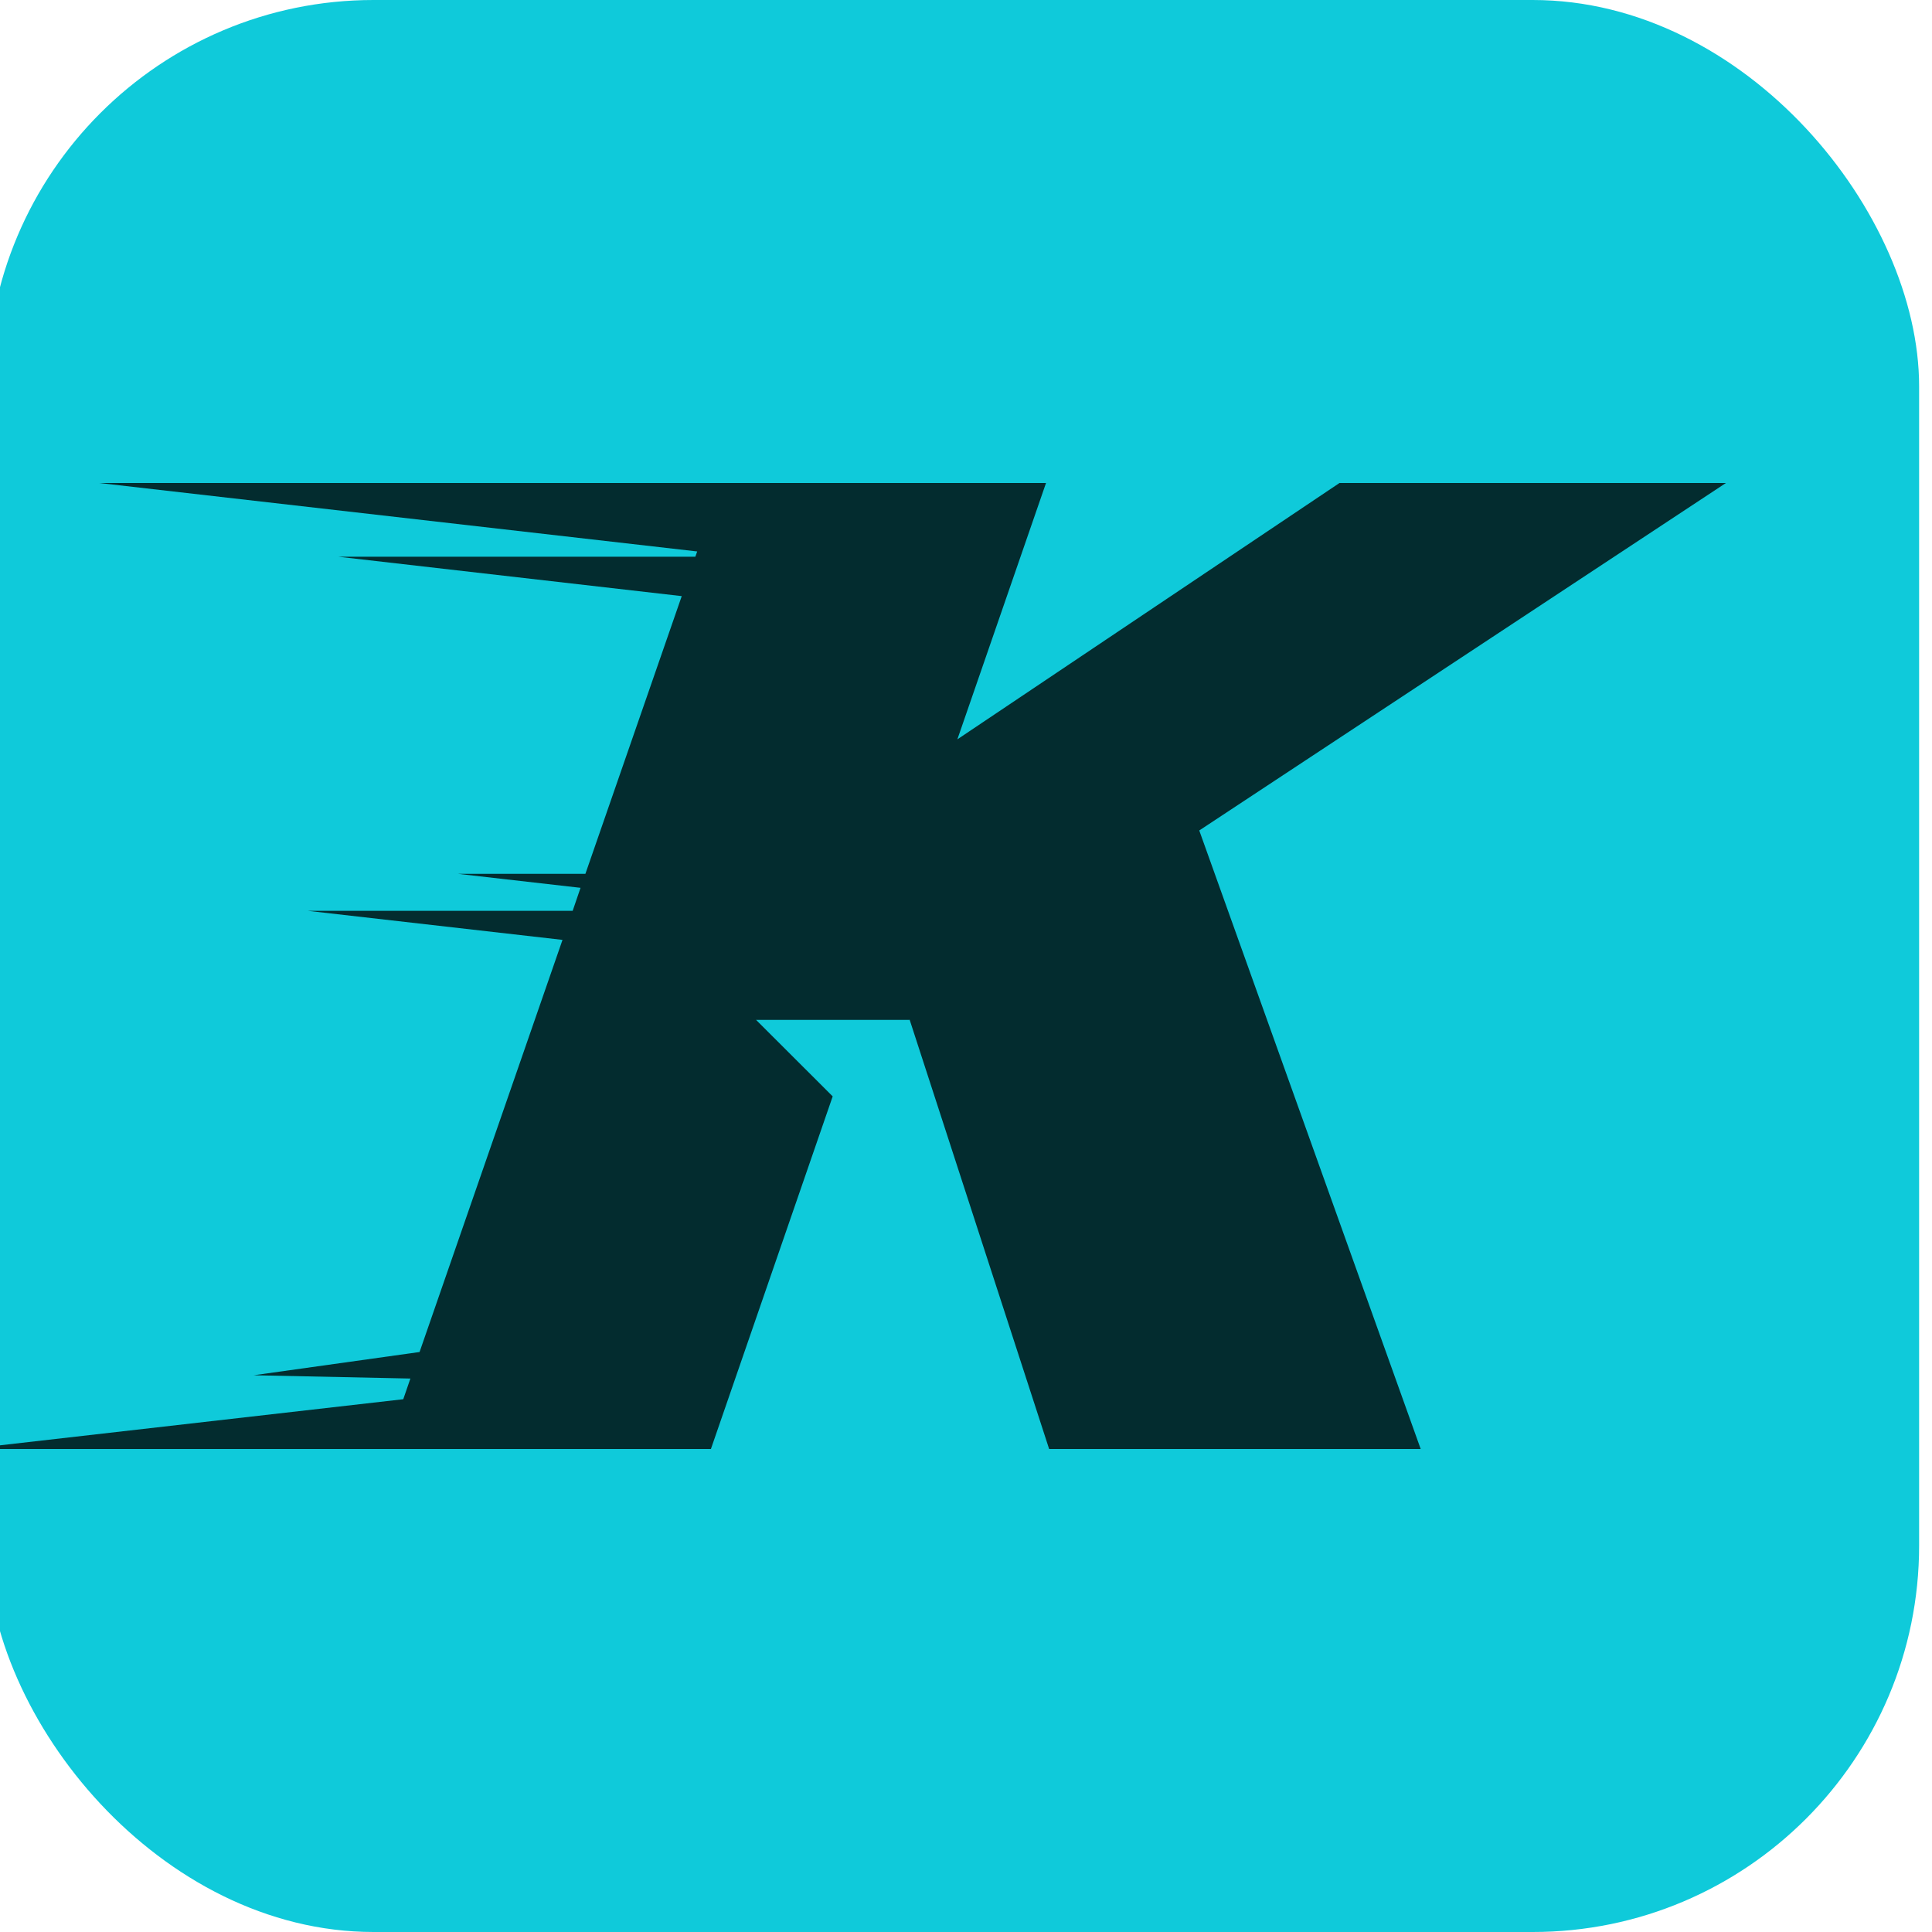 <svg width="60" height="60" viewBox="0 0 60 60" fill="none" xmlns="http://www.w3.org/2000/svg">
<g clip-path="url(#clip0_1354_1254)">
<rect x="-0.4" width="60" height="60" rx="12" fill="#0FCADA"/>
<path d="M53.6 15H41.599L29.732 22.961L32.485 15H22.393H3.08L21.652 17.126L21.594 17.29H10.512L21.172 18.513L18.18 27.138H14.224L18.029 27.572L17.785 28.286H9.553L17.469 29.189L13.03 41.988L7.879 42.71L12.745 42.812L12.524 43.454L-1 45H11.986H19.023H22.078L25.86 34.049L23.481 31.674H28.236L28.231 31.679L28.249 31.666L32.582 45H44.121L37.244 25.791L53.6 15Z" fill="#032C2F"/>
</g>
<defs>
<clipPath id="clip0_1354_1254">
<rect width="60" height="60" fill="white"/>
</clipPath>
</defs>
</svg>
